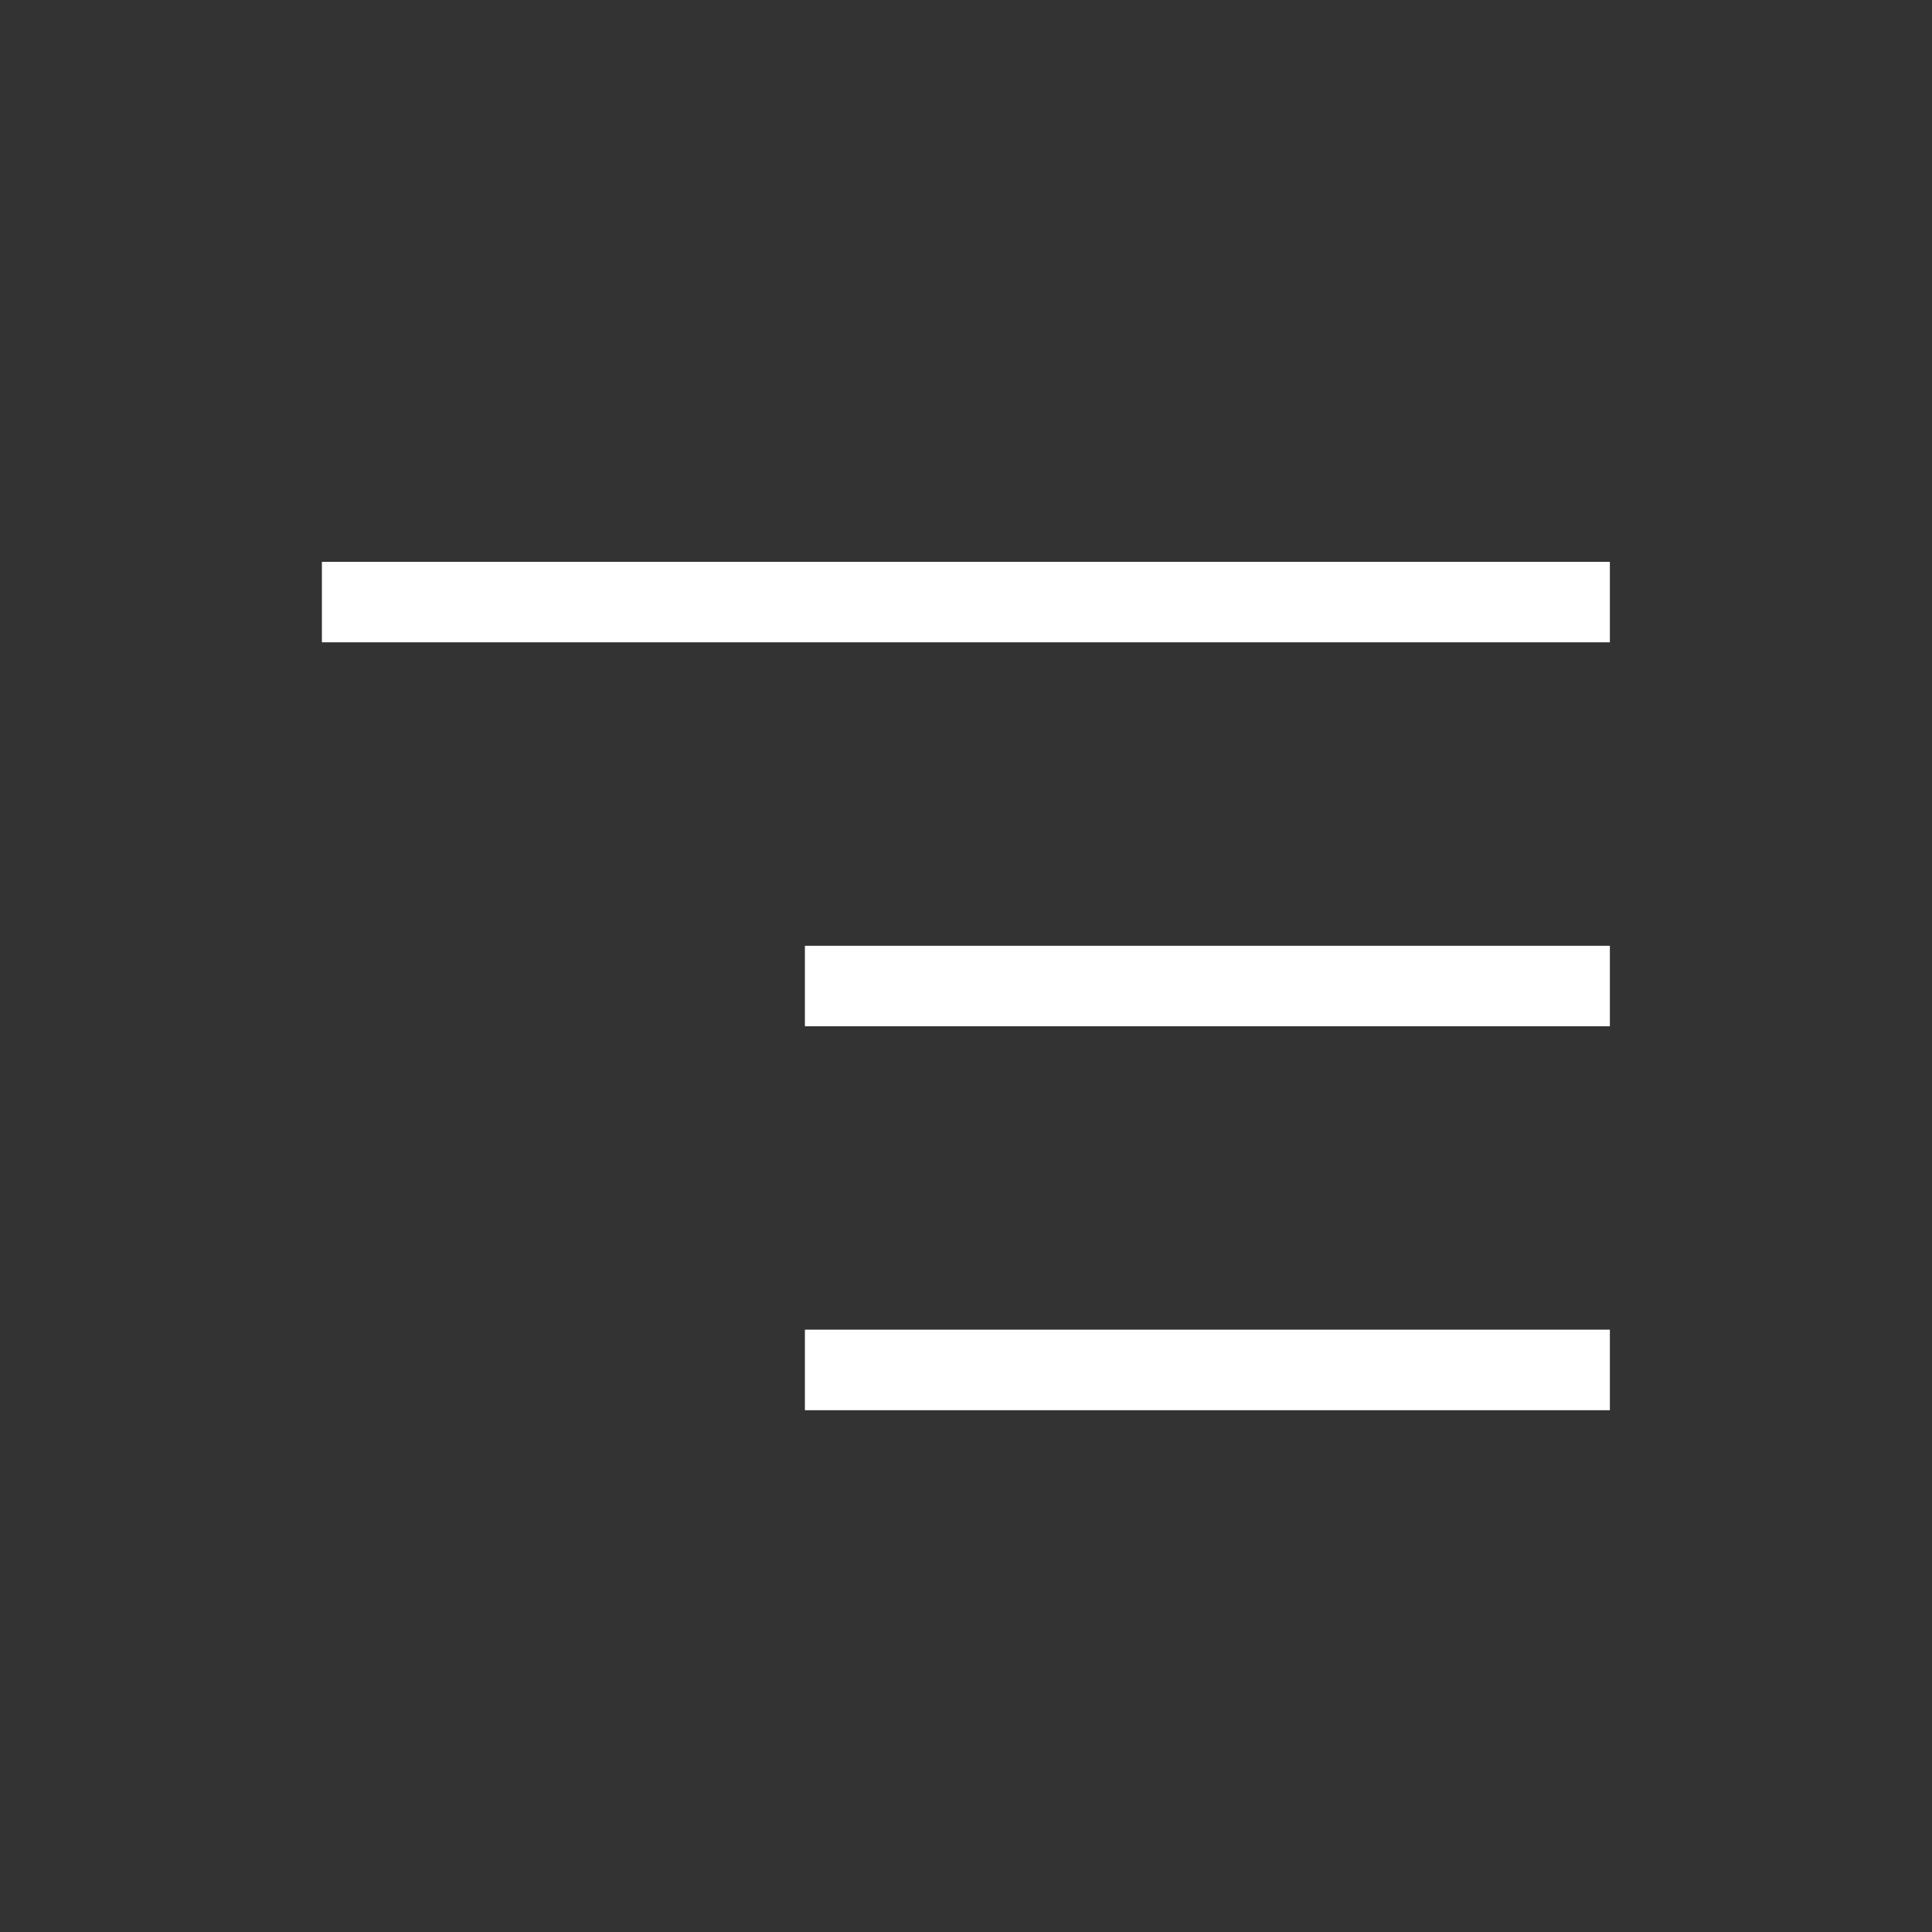 <svg xmlns="http://www.w3.org/2000/svg" width="100%" height="100%" viewBox="0 0 26 26" fill="none">
  <rect x="0" y="0" width="26" height="26" fill="#333333" stroke="none"/>
  <path d="M10.832 18.978V17.894H21.665V18.978H10.832ZM10.832 13.811V12.728H21.665V13.811H10.832ZM4.332 8.644V7.561H21.665V8.644H4.332Z" fill="white"/>
</svg>